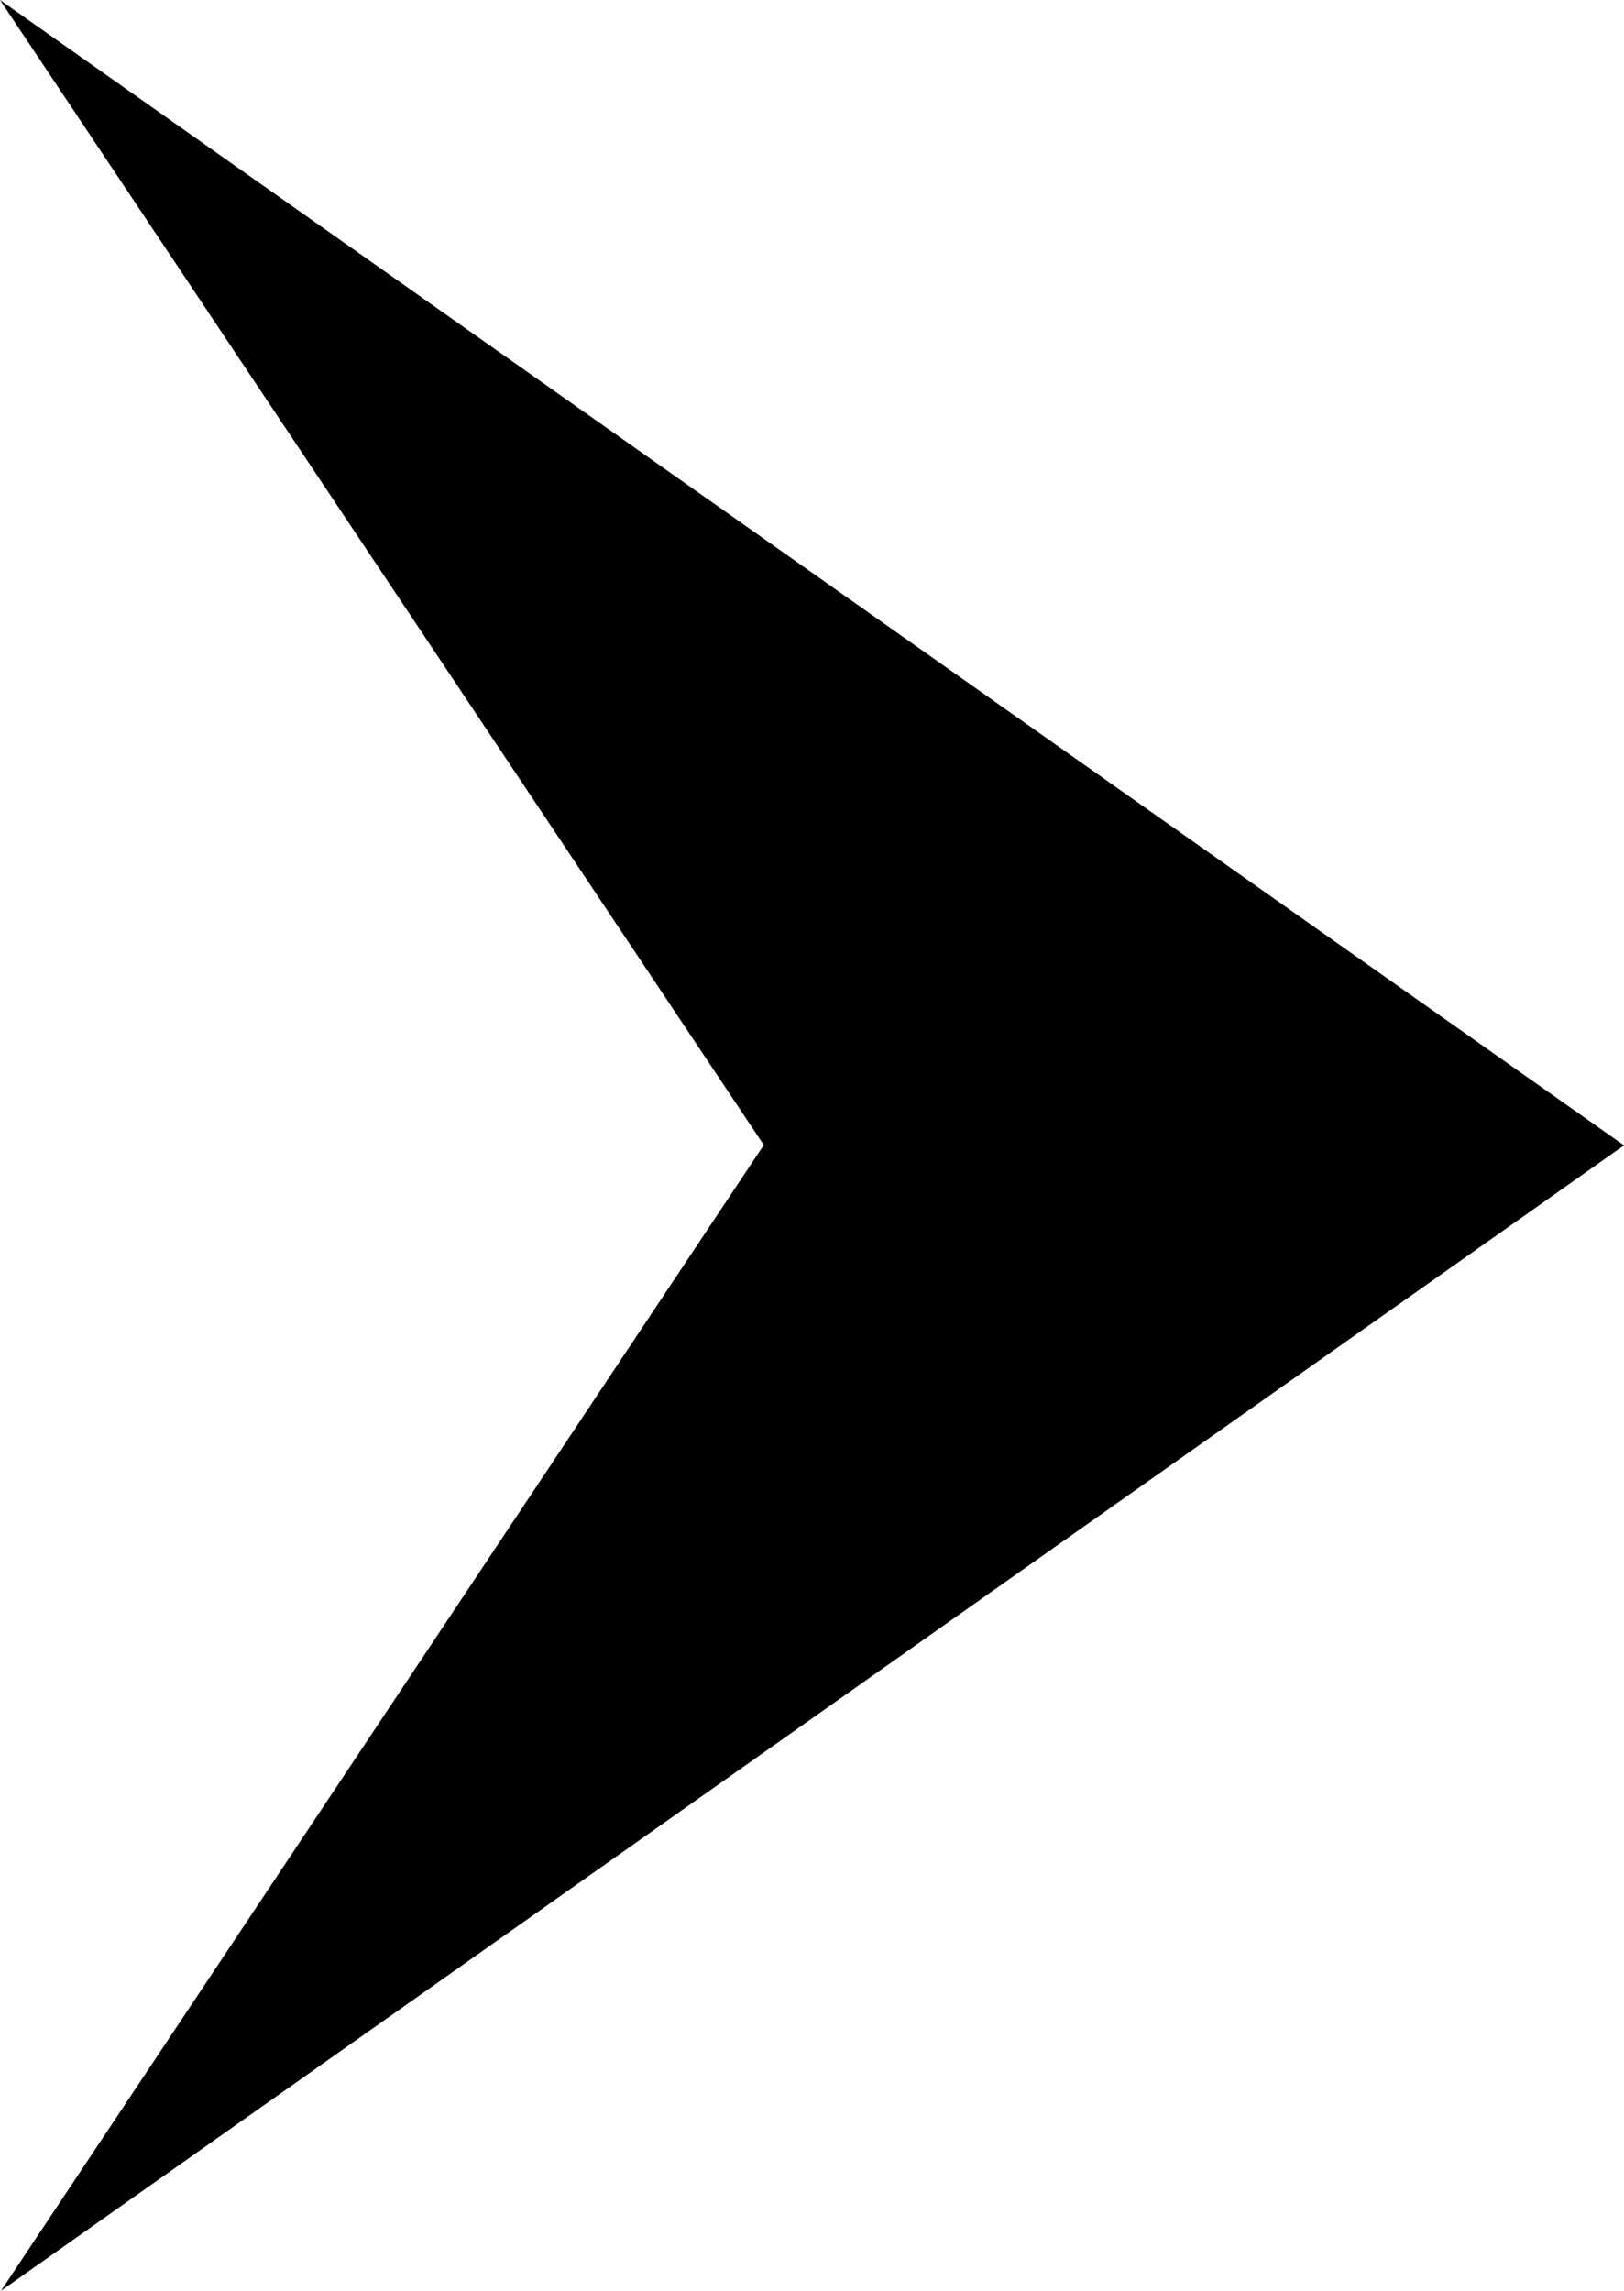 <svg xmlns="http://www.w3.org/2000/svg" width="9.4" height="13.26" viewBox="0 0 9.4 13.26"><g id="arrow_back_return_left_arrows_arrowhead" data-name="arrow back return left arrows arrowhead" transform="translate(0 -0.001)"><path id="&#x41A;&#x43E;&#x43D;&#x442;&#x443;&#x440;_7033" data-name="&#x41A;&#x43E;&#x43D;&#x442;&#x443;&#x440; 7033" d="M16.385,10.641l-9.394,6.63,4.415-6.632L6.985,4.011Z" transform="translate(-6.985 -4.01)"></path></g></svg>
